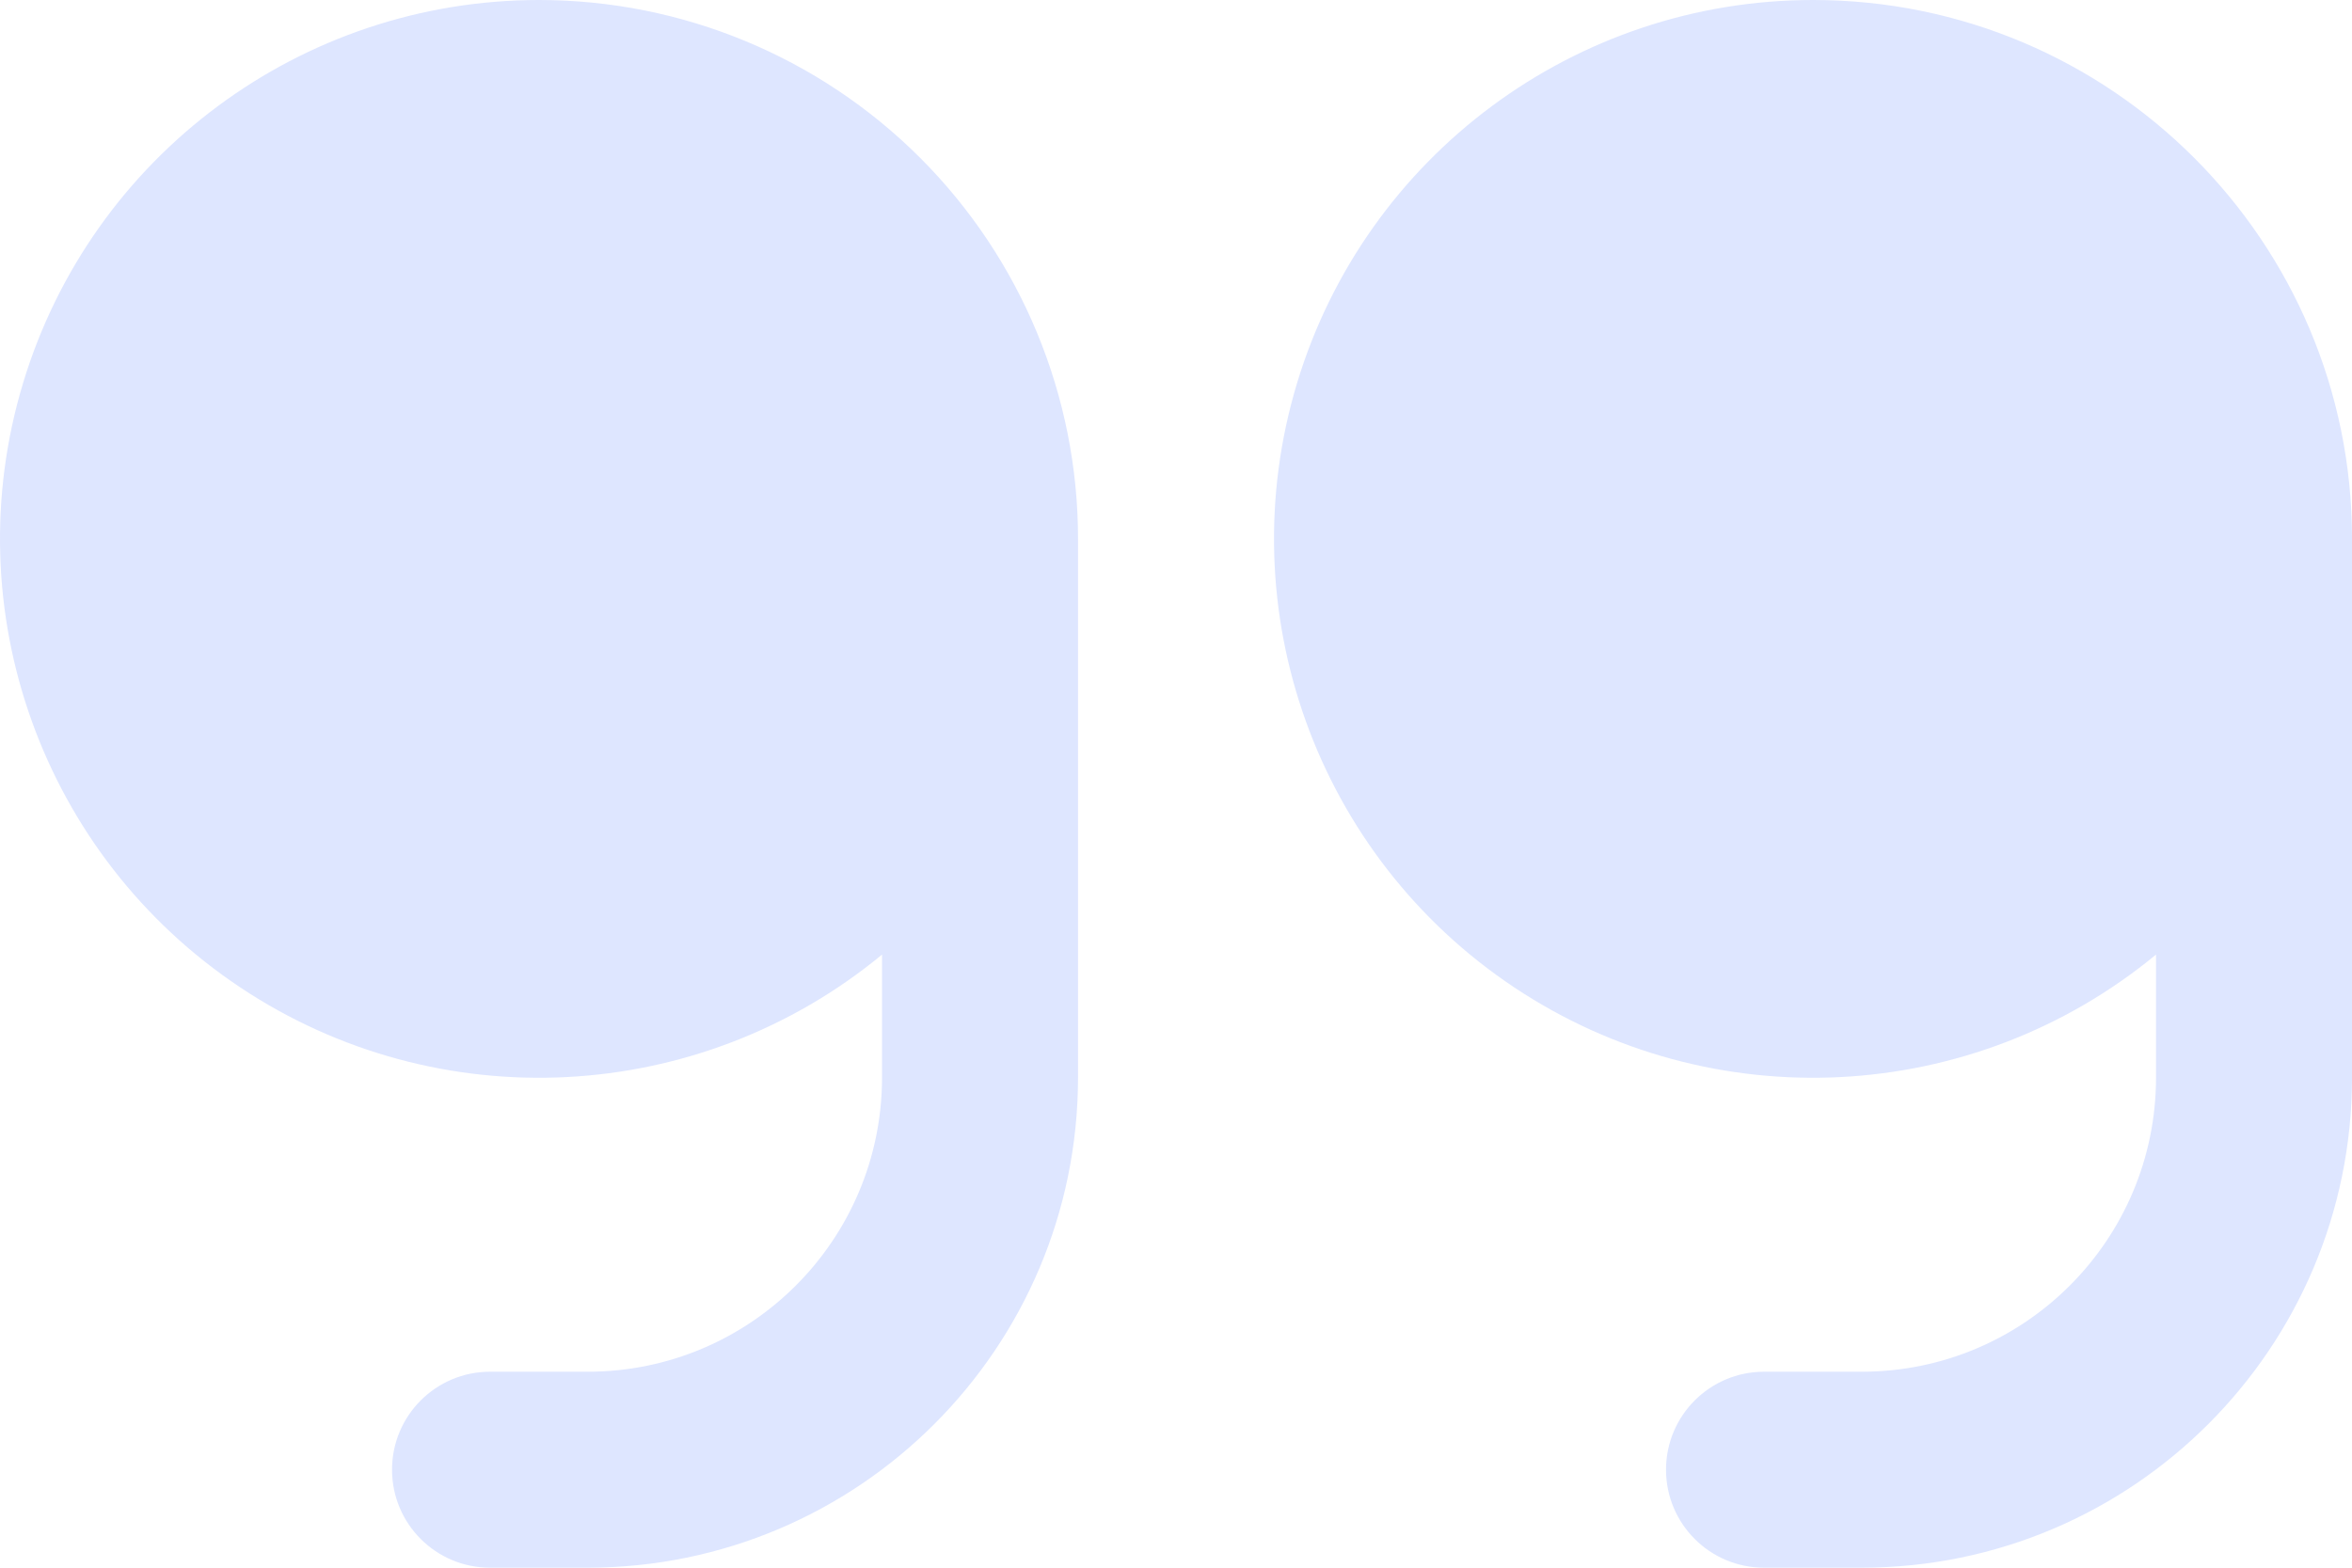 <svg width="81" height="54" viewBox="0 0 81 54" fill="none" xmlns="http://www.w3.org/2000/svg">
<path fill-rule="evenodd" clip-rule="evenodd" d="M0.796 13.189C3.165 5.357 10.382 6.9079e-05 18.564 -3.24579e-06C23.487 -4.10656e-06 28.208 1.956 31.689 5.437C35.17 8.918 37.126 13.639 37.126 18.562L37.126 37.125C37.115 46.44 29.567 53.989 20.251 54L16.876 54C15.012 54 13.501 52.489 13.501 50.625C13.501 48.761 15.012 47.25 16.876 47.25L20.251 47.25C25.841 47.244 30.37 42.714 30.376 37.125L30.376 32.882C24.065 38.088 15.088 38.548 8.277 34.014C1.467 29.48 -1.572 21.021 0.796 13.189ZM44.671 13.189C47.04 5.357 54.257 6.52434e-05 62.439 -7.08138e-06C72.691 -8.87385e-06 81.001 8.311 81.001 18.562L81.001 37.125C80.99 46.44 73.442 53.989 64.126 54L60.751 54C58.887 54 57.376 52.489 57.376 50.625C57.376 48.761 58.887 47.25 60.751 47.25L64.126 47.25C69.716 47.244 74.245 42.714 74.251 37.125L74.251 32.881C67.94 38.088 58.963 38.548 52.152 34.014C45.342 29.48 42.303 21.021 44.671 13.189Z" fill="#DEE6FF"/>
</svg>
